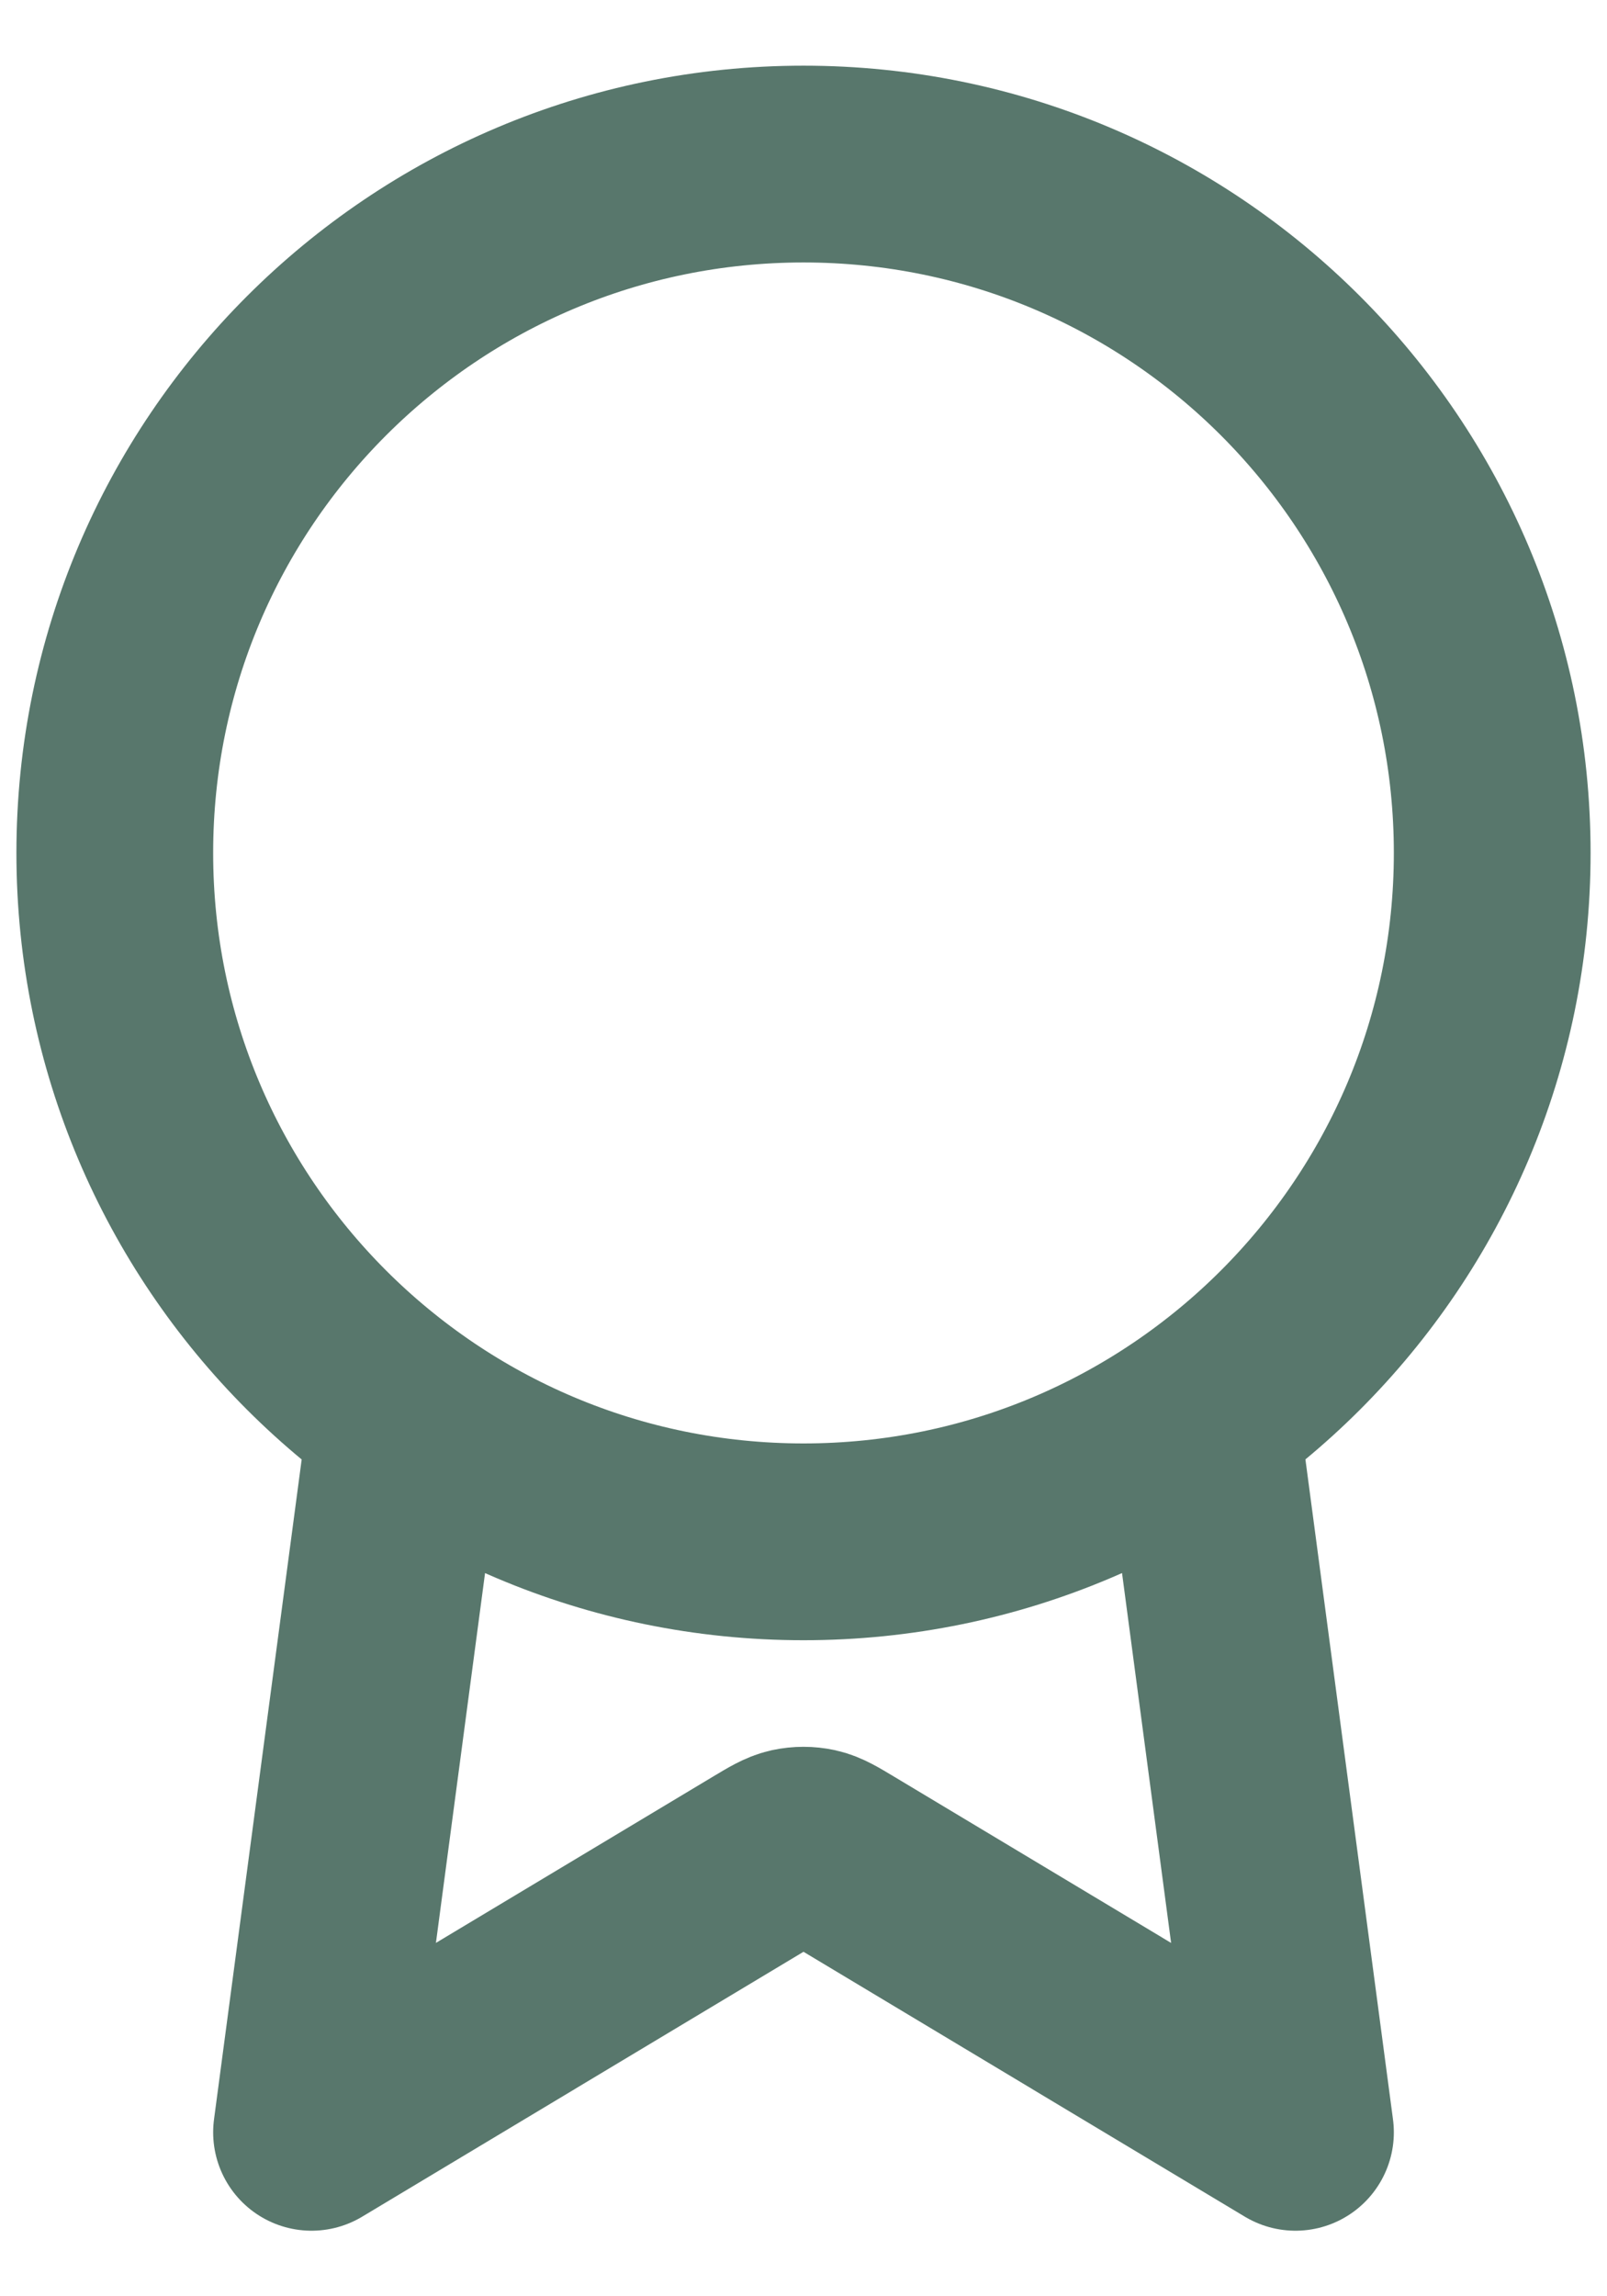 <svg xmlns="http://www.w3.org/2000/svg" fill="none" viewBox="0 0 14 20" height="20" width="14">
<path stroke-linejoin="round" stroke-linecap="round" stroke-width="1.714" stroke="#58776C" d="M3.543 12.333L2.714 18.572L6.647 16.212C6.775 16.135 6.84 16.096 6.908 16.081C6.969 16.068 7.031 16.068 7.092 16.081C7.16 16.096 7.225 16.135 7.353 16.212L11.286 18.572L10.458 12.333M13 7.429C13 10.742 10.314 13.429 7 13.429C3.686 13.429 1 10.742 1 7.429C1 4.115 3.686 1.429 7 1.429C10.314 1.429 13 4.115 13 7.429Z"></path>
</svg>

